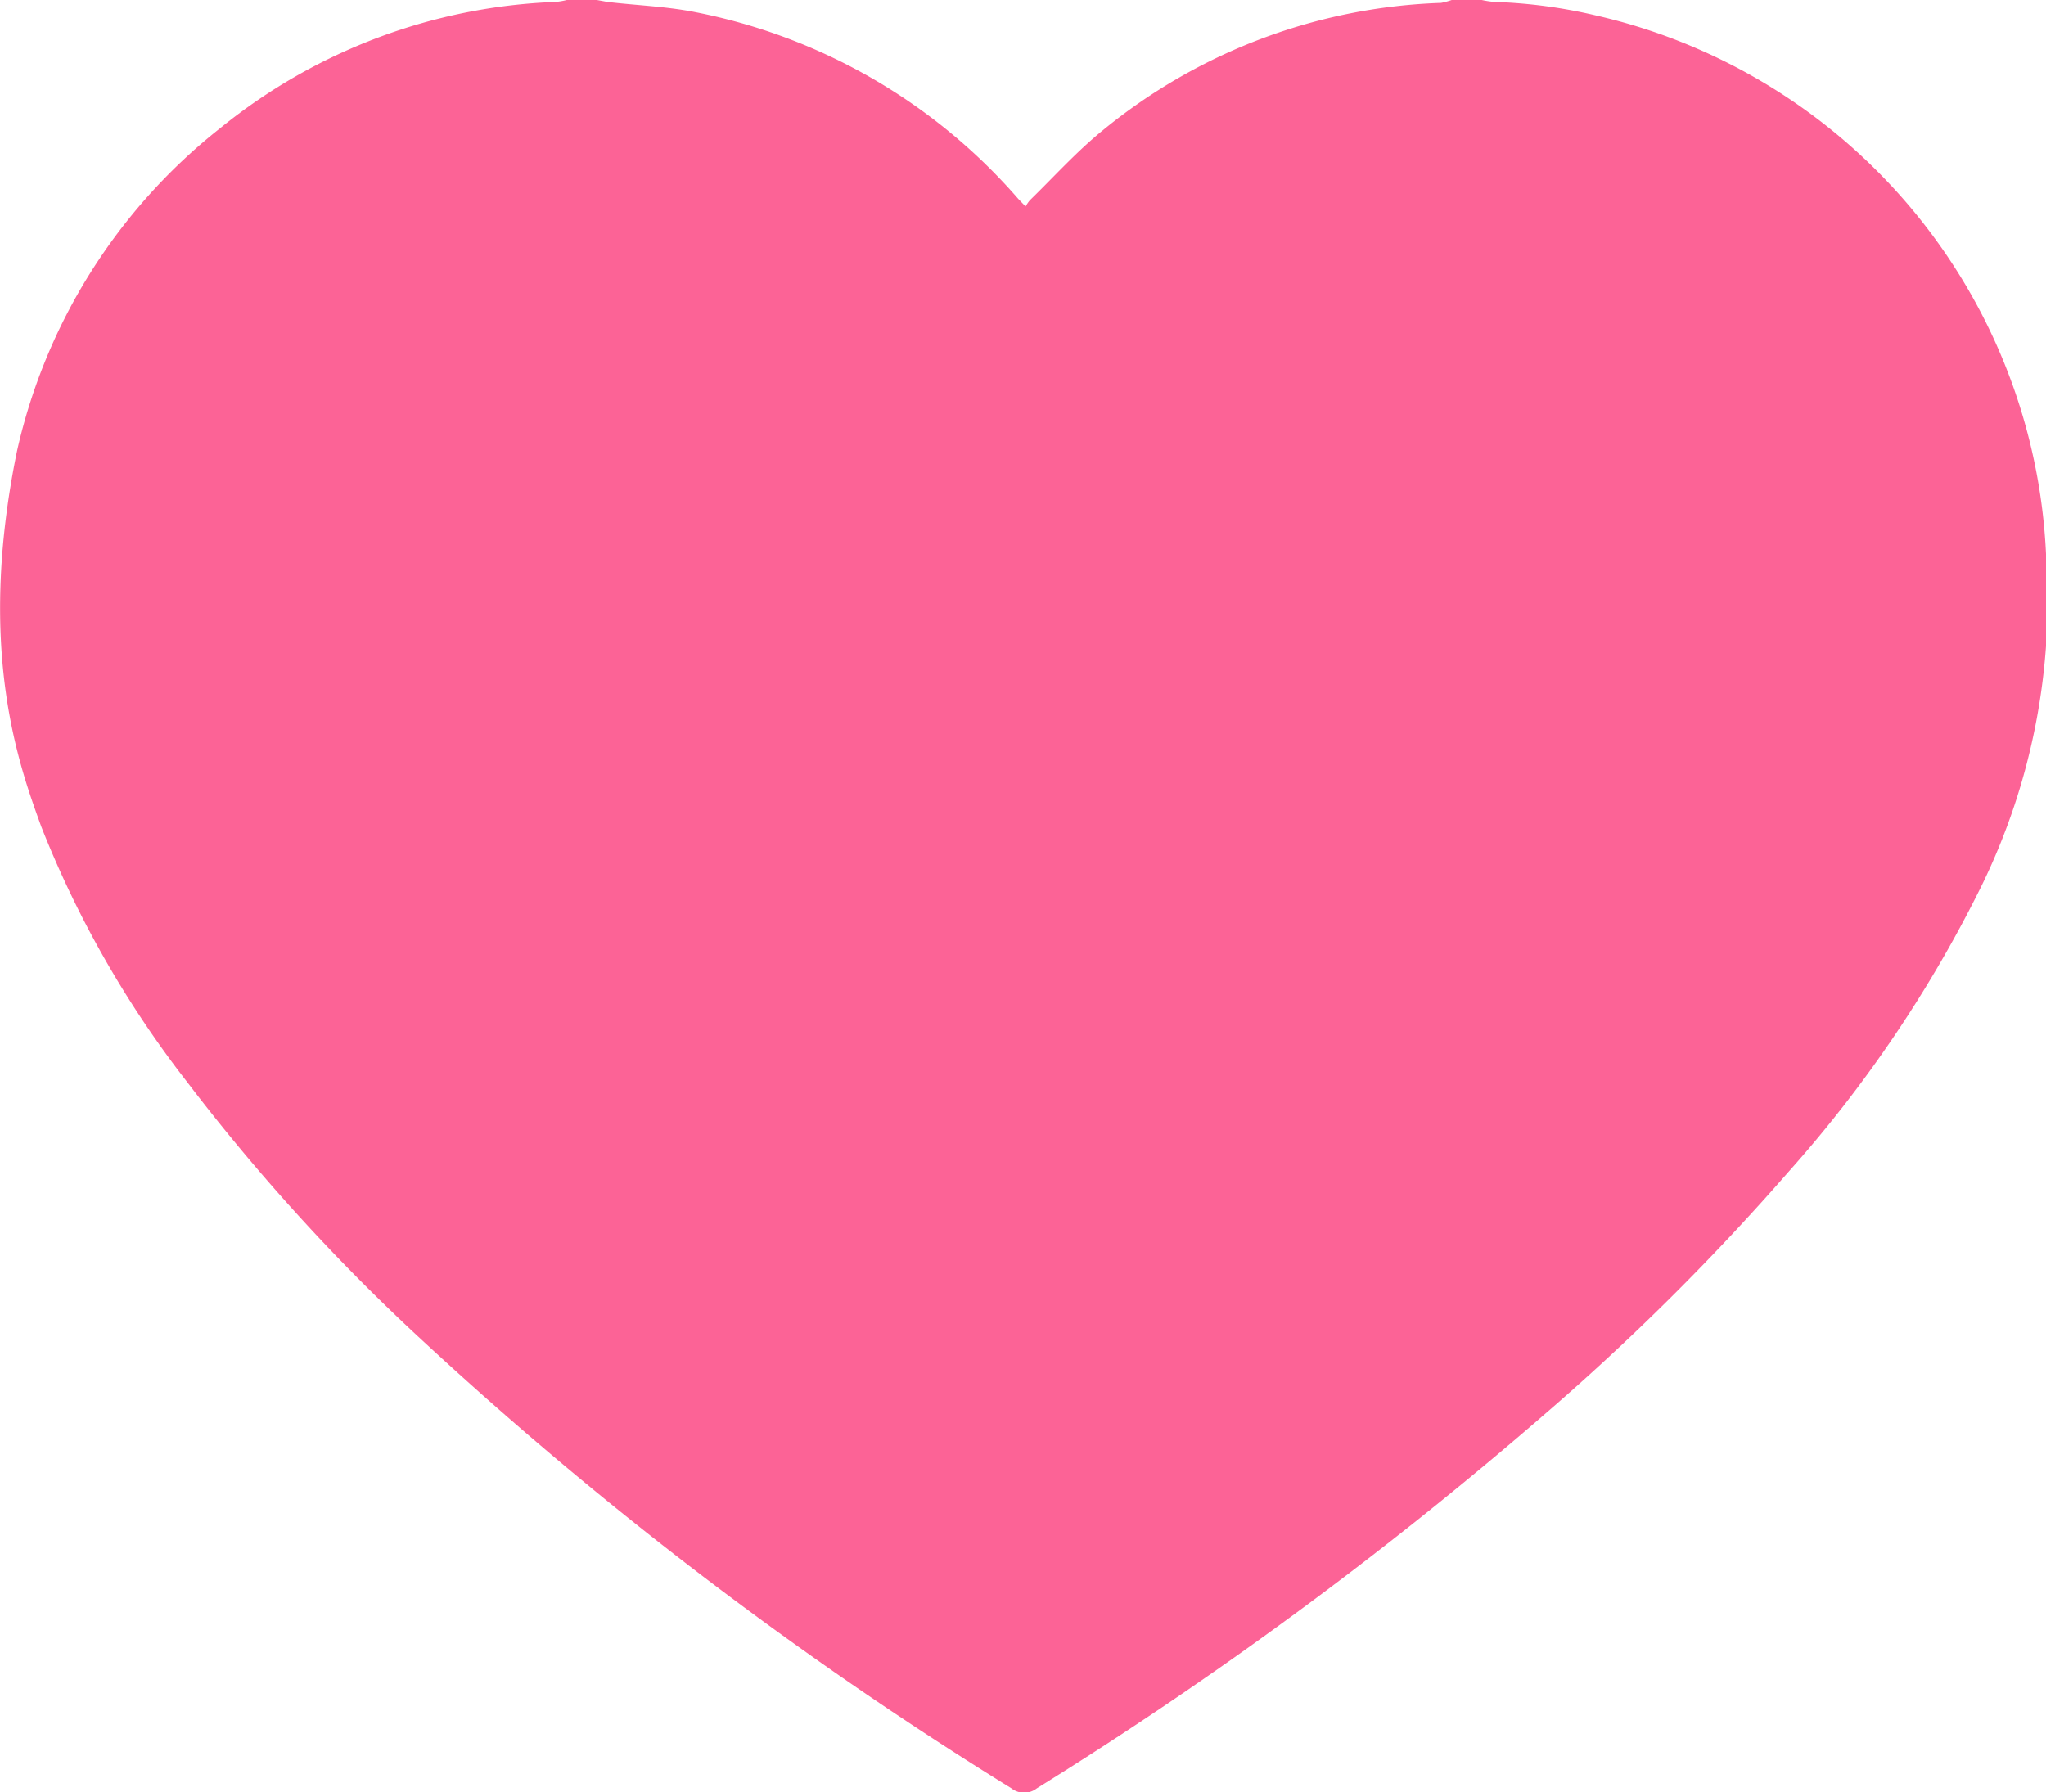 <svg xmlns="http://www.w3.org/2000/svg" viewBox="0 0 64 56.07"><defs><style>.cls-1{fill:#fc6396;}</style></defs><title>資產 3</title><g id="圖層_2" data-name="圖層 2"><g id="圖層_1-2" data-name="圖層 1"><path class="cls-1" d="M17.73,0h.94L19,.06c.92.11,1.85.14,2.75.32a17.94,17.94,0,0,1,10.1,5.84l.23.24a1.4,1.4,0,0,1,.13-.19c.75-.73,1.46-1.52,2.27-2.18a17.62,17.62,0,0,1,10.6-4A2.51,2.51,0,0,0,45.41,0h.94a3,3,0,0,0,.39.06,16.05,16.05,0,0,1,3.21.43A18.14,18.14,0,0,1,64,17.33a20.37,20.37,0,0,1-2,10.35,40.11,40.11,0,0,1-6.07,9,75.65,75.65,0,0,1-7.7,7.64,124.09,124.09,0,0,1-15.8,11.63.64.64,0,0,1-.79,0A119.62,119.62,0,0,1,13.28,42a62.7,62.7,0,0,1-7.42-8.14,32.37,32.37,0,0,1-4.57-8C.62,24-.75,20.37.53,14.12A17.85,17.85,0,0,1,6.9,4,17.67,17.67,0,0,1,17.39.06,2.54,2.54,0,0,0,17.73,0Z"/></g></g></svg>